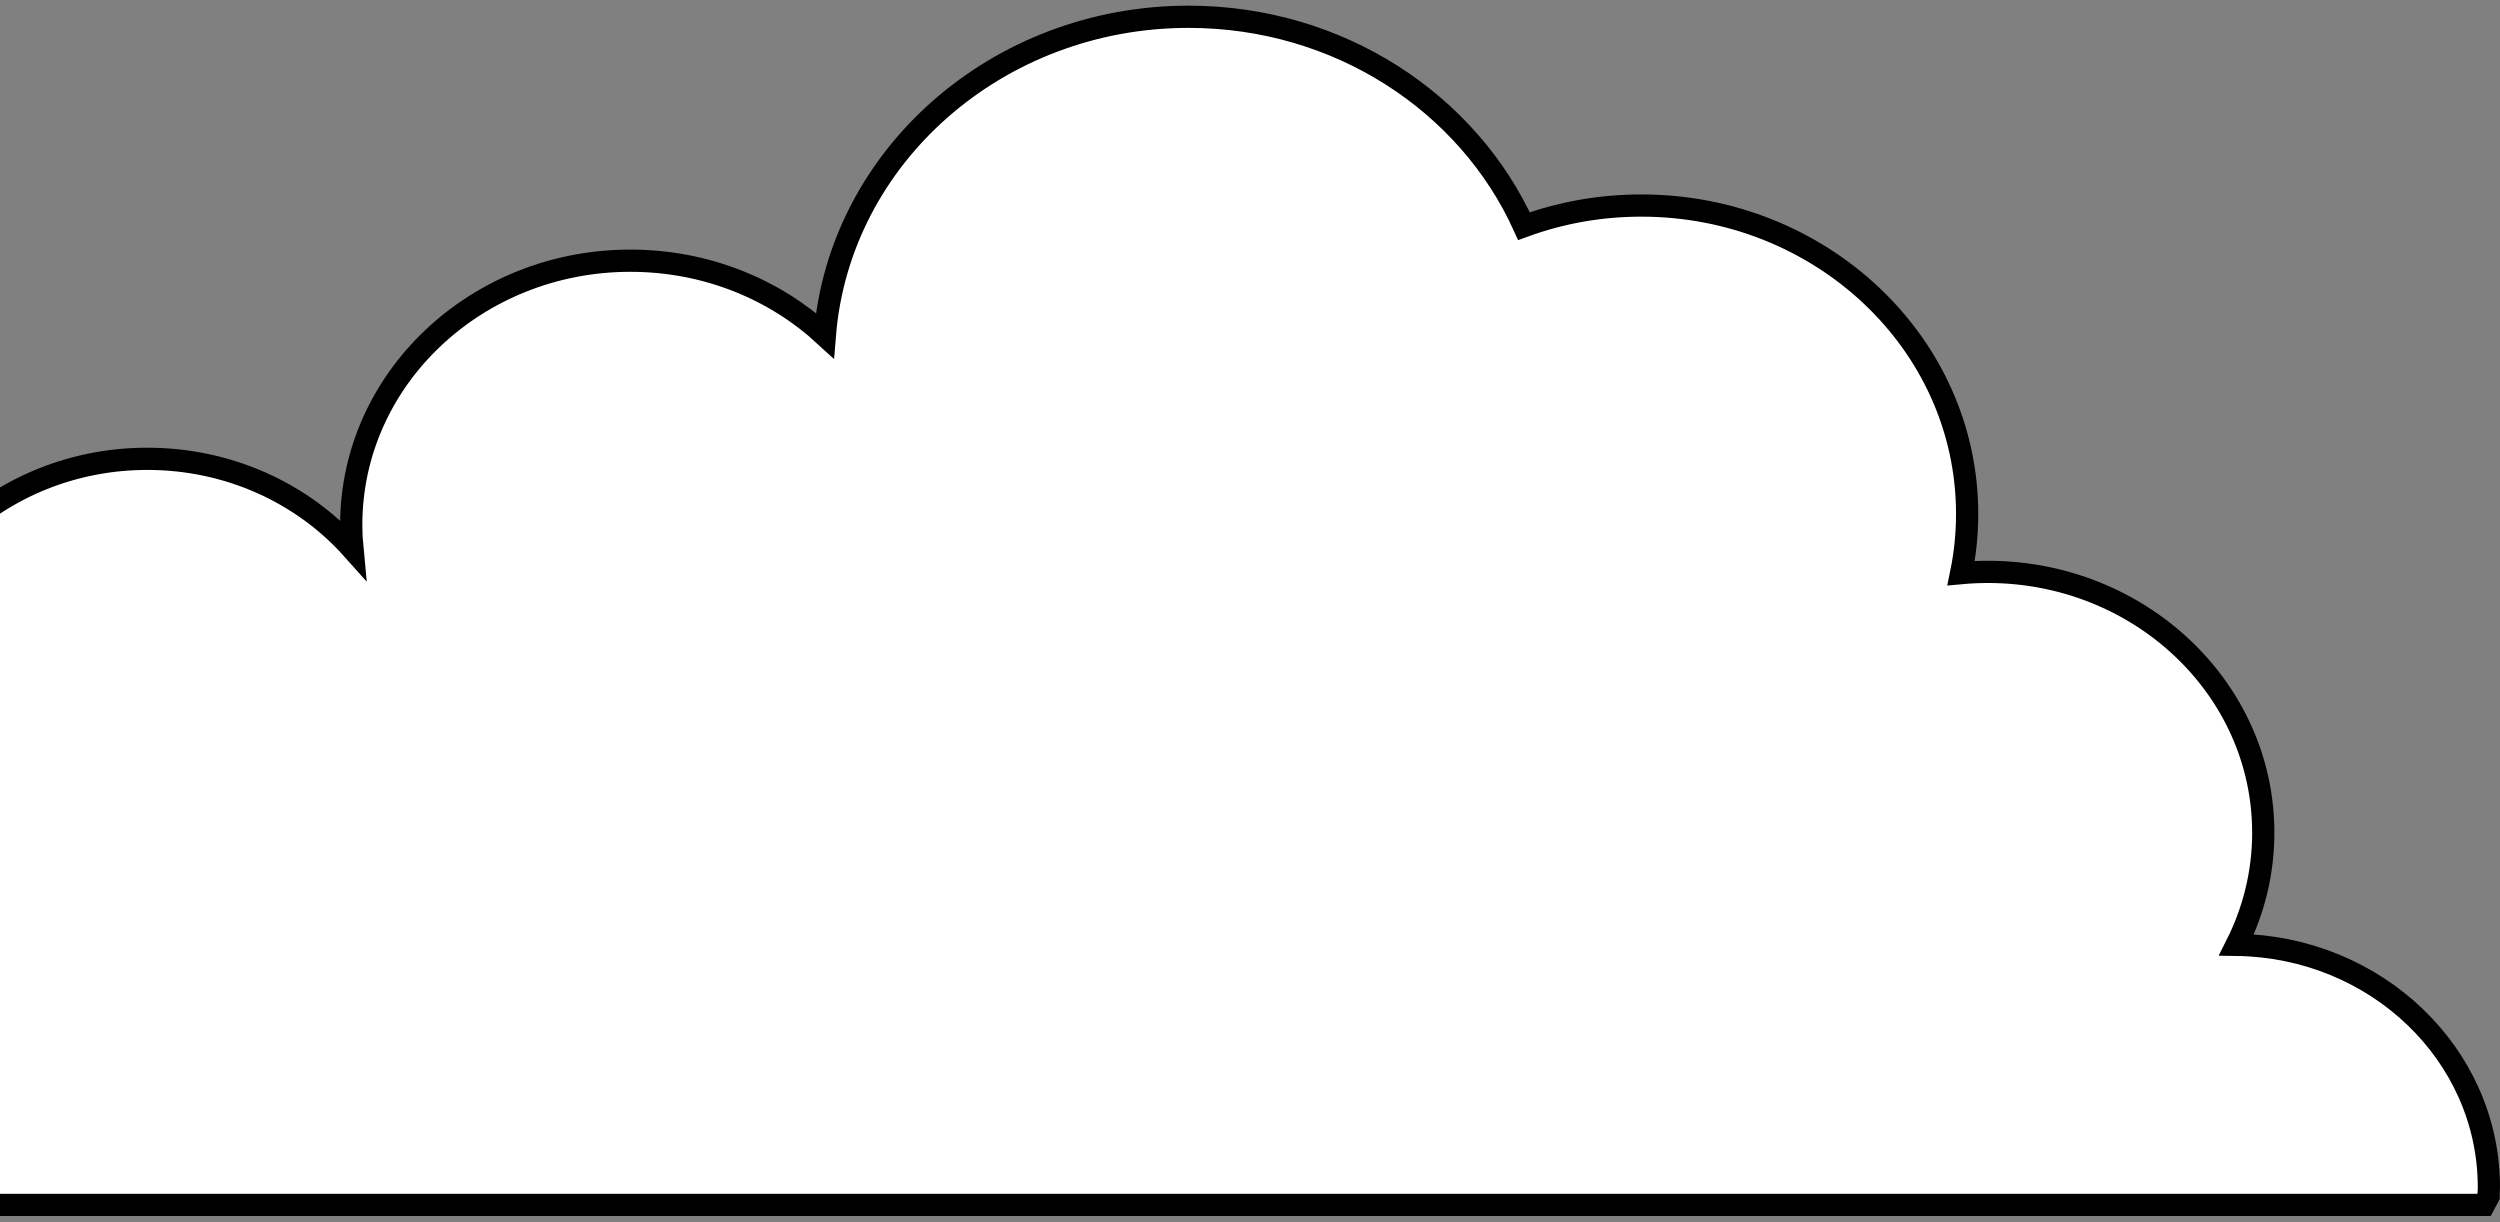 <svg xmlns="http://www.w3.org/2000/svg" width="225" height="110" viewBox="0 0 225 110" fill="none"><rect x="0" y="0" width="225" height="110" fill="#808080" stroke="none"/><path d="M223.859 107.884L223.975 107.665V107.417C223.975 107.362 223.978 107.303 223.985 107.207L223.986 107.197C223.992 107.111 224 106.99 224 106.86C224 94.859 213.812 85.207 201.29 85.035C202.827 81.98 203.694 78.557 203.694 74.944C203.694 61.922 192.531 51.469 178.902 51.469C178.095 51.469 177.293 51.507 176.503 51.58C176.858 49.855 177.042 48.07 177.042 46.25C177.042 30.871 163.86 18.499 147.722 18.499C144.001 18.499 140.44 19.154 137.158 20.354C132.128 9.25 120.5 1.51 106.972 1.51C89.742 1.51 75.523 14.102 74.235 30.191C69.706 26.019 63.534 23.463 56.728 23.463C42.911 23.463 31.61 34.058 31.61 47.245C31.61 47.971 31.645 48.691 31.714 49.401C27.277 44.433 20.647 41.293 13.257 41.293C-0.034 41.293 -10.908 51.485 -10.908 64.174C-10.908 65.886 -10.706 67.557 -10.328 69.161C-16.692 69.874 -22.068 73.698 -24.69 79.017C-29.376 72.944 -36.95 69.015 -45.478 69.015C-49.371 69.015 -53.067 69.838 -56.38 71.304C-57.431 60.144 -67.334 51.481 -79.291 51.481C-87.717 51.481 -95.098 55.771 -99.118 62.2C-102.991 59.605 -107.722 58.068 -112.817 58.068C-125.882 58.068 -136.568 68.083 -136.568 80.559C-136.568 81.116 -136.549 81.669 -136.505 82.224C-142.132 85.176 -146 90.862 -146 97.441C-146 101.457 -144.542 105.149 -142.135 108.076L-141.835 108.44H-141.363H222.962H223.565L223.847 107.907L223.859 107.884Z" fill="white" stroke="black" stroke-width="2" stroke-miterlimit="10"></path></svg>